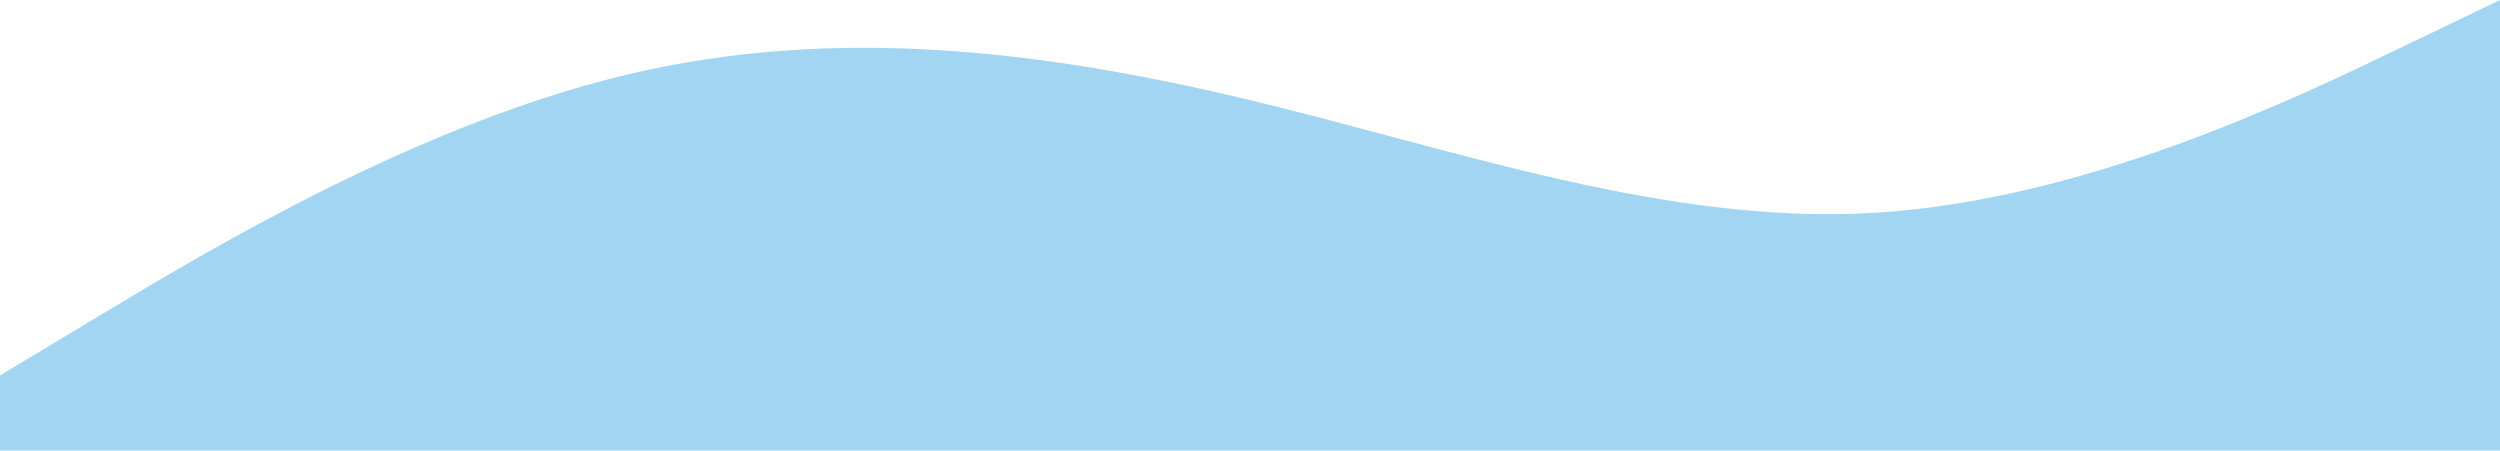 <svg width="1920" height="346" viewBox="0 0 1920 346" fill="none" xmlns="http://www.w3.org/2000/svg">
<path fill-rule="evenodd" clip-rule="evenodd" d="M0 288.333L80 240.278C160 192.222 320 96.111 480 57.667C640 19.222 800 38.444 960 76.889C1120 115.333 1280 173 1440 163.389C1600 153.778 1760 76.889 1840 38.444L1920 0V346H1840C1760 346 1600 346 1440 346C1280 346 1120 346 960 346C800 346 640 346 480 346C320 346 160 346 80 346H0V288.333Z" fill="#A2D5F2"/>
</svg>
